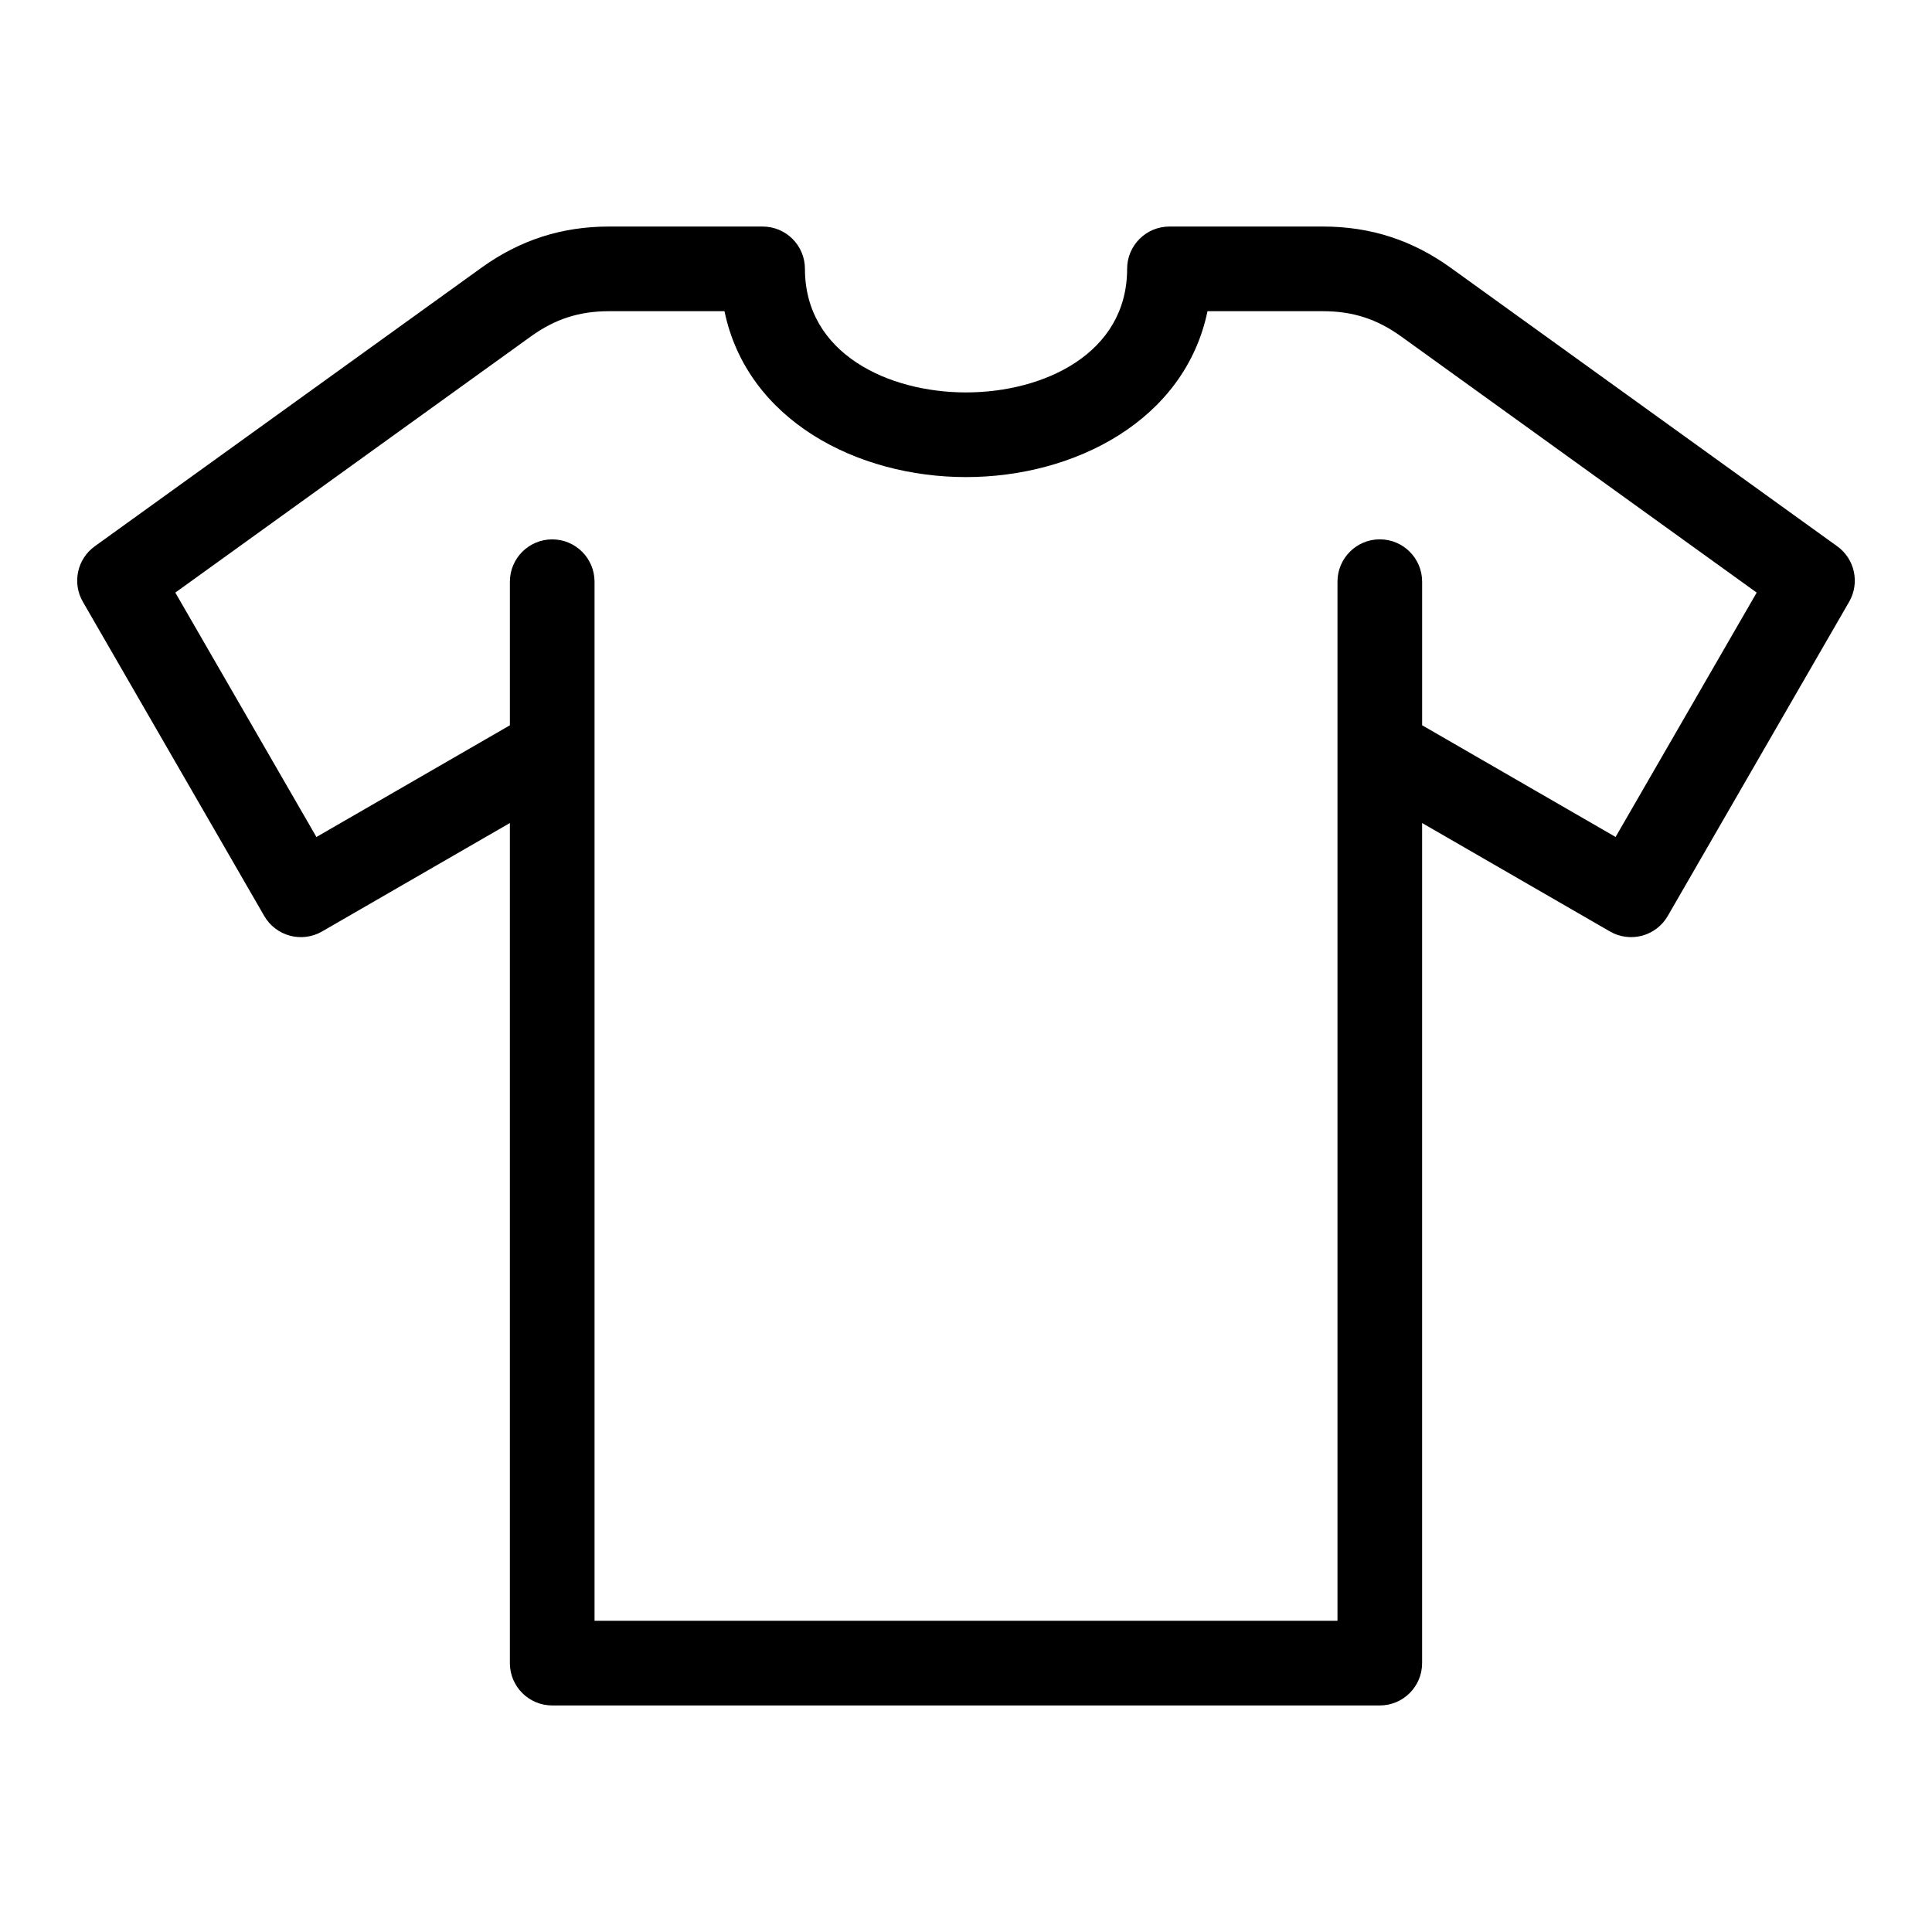 <?xml version="1.0" encoding="UTF-8"?>
<!-- The Best Svg Icon site in the world: iconSvg.co, Visit us! https://iconsvg.co -->
<svg fill="#000000" width="800px" height="800px" version="1.1" viewBox="144 144 512 512" xmlns="http://www.w3.org/2000/svg">
 <path d="m630.88 288.77-102.43-73.805c-10.211-7.359-21.293-10.93-33.875-10.93h-40.66c-6.191 0-11.215 5.023-11.215 11.215 0 22.5-22.133 32.746-42.691 32.746-20.562 0-42.691-10.25-42.691-32.746 0-6.191-5.023-11.215-11.215-11.215h-40.66c-12.586 0-23.668 3.574-33.875 10.93l-102.45 73.805c-4.672 3.363-6.035 9.723-3.16 14.711l48.07 83.262c1.492 2.578 3.938 4.457 6.812 5.227 2.871 0.766 5.934 0.367 8.512-1.125l49.773-28.738v222.64c0 6.191 5.023 11.215 11.215 11.215h219.32c6.191 0 11.215-5.023 11.215-11.215v-222.64l49.773 28.738c2.578 1.492 5.637 1.891 8.512 1.125 2.875-0.77 5.32-2.648 6.812-5.227l48.07-83.262c2.875-4.988 1.512-11.348-3.16-14.711zm-58.73 77.035-51.273-29.605v-38.055c0-6.191-5.023-11.215-11.215-11.215s-11.215 5.023-11.215 11.215v275.38h-196.89v-275.37c0-6.191-5.023-11.215-11.215-11.215s-11.215 5.023-11.215 11.215v38.055l-51.273 29.605-37.395-64.77 94.203-67.871c6.43-4.633 12.836-6.703 20.762-6.703h30.57c6.008 28.91 35.168 43.961 64.004 43.961 28.836 0 57.996-15.051 64.004-43.961h30.57c7.93 0 14.332 2.066 20.766 6.703l94.203 67.871z"/>
</svg>